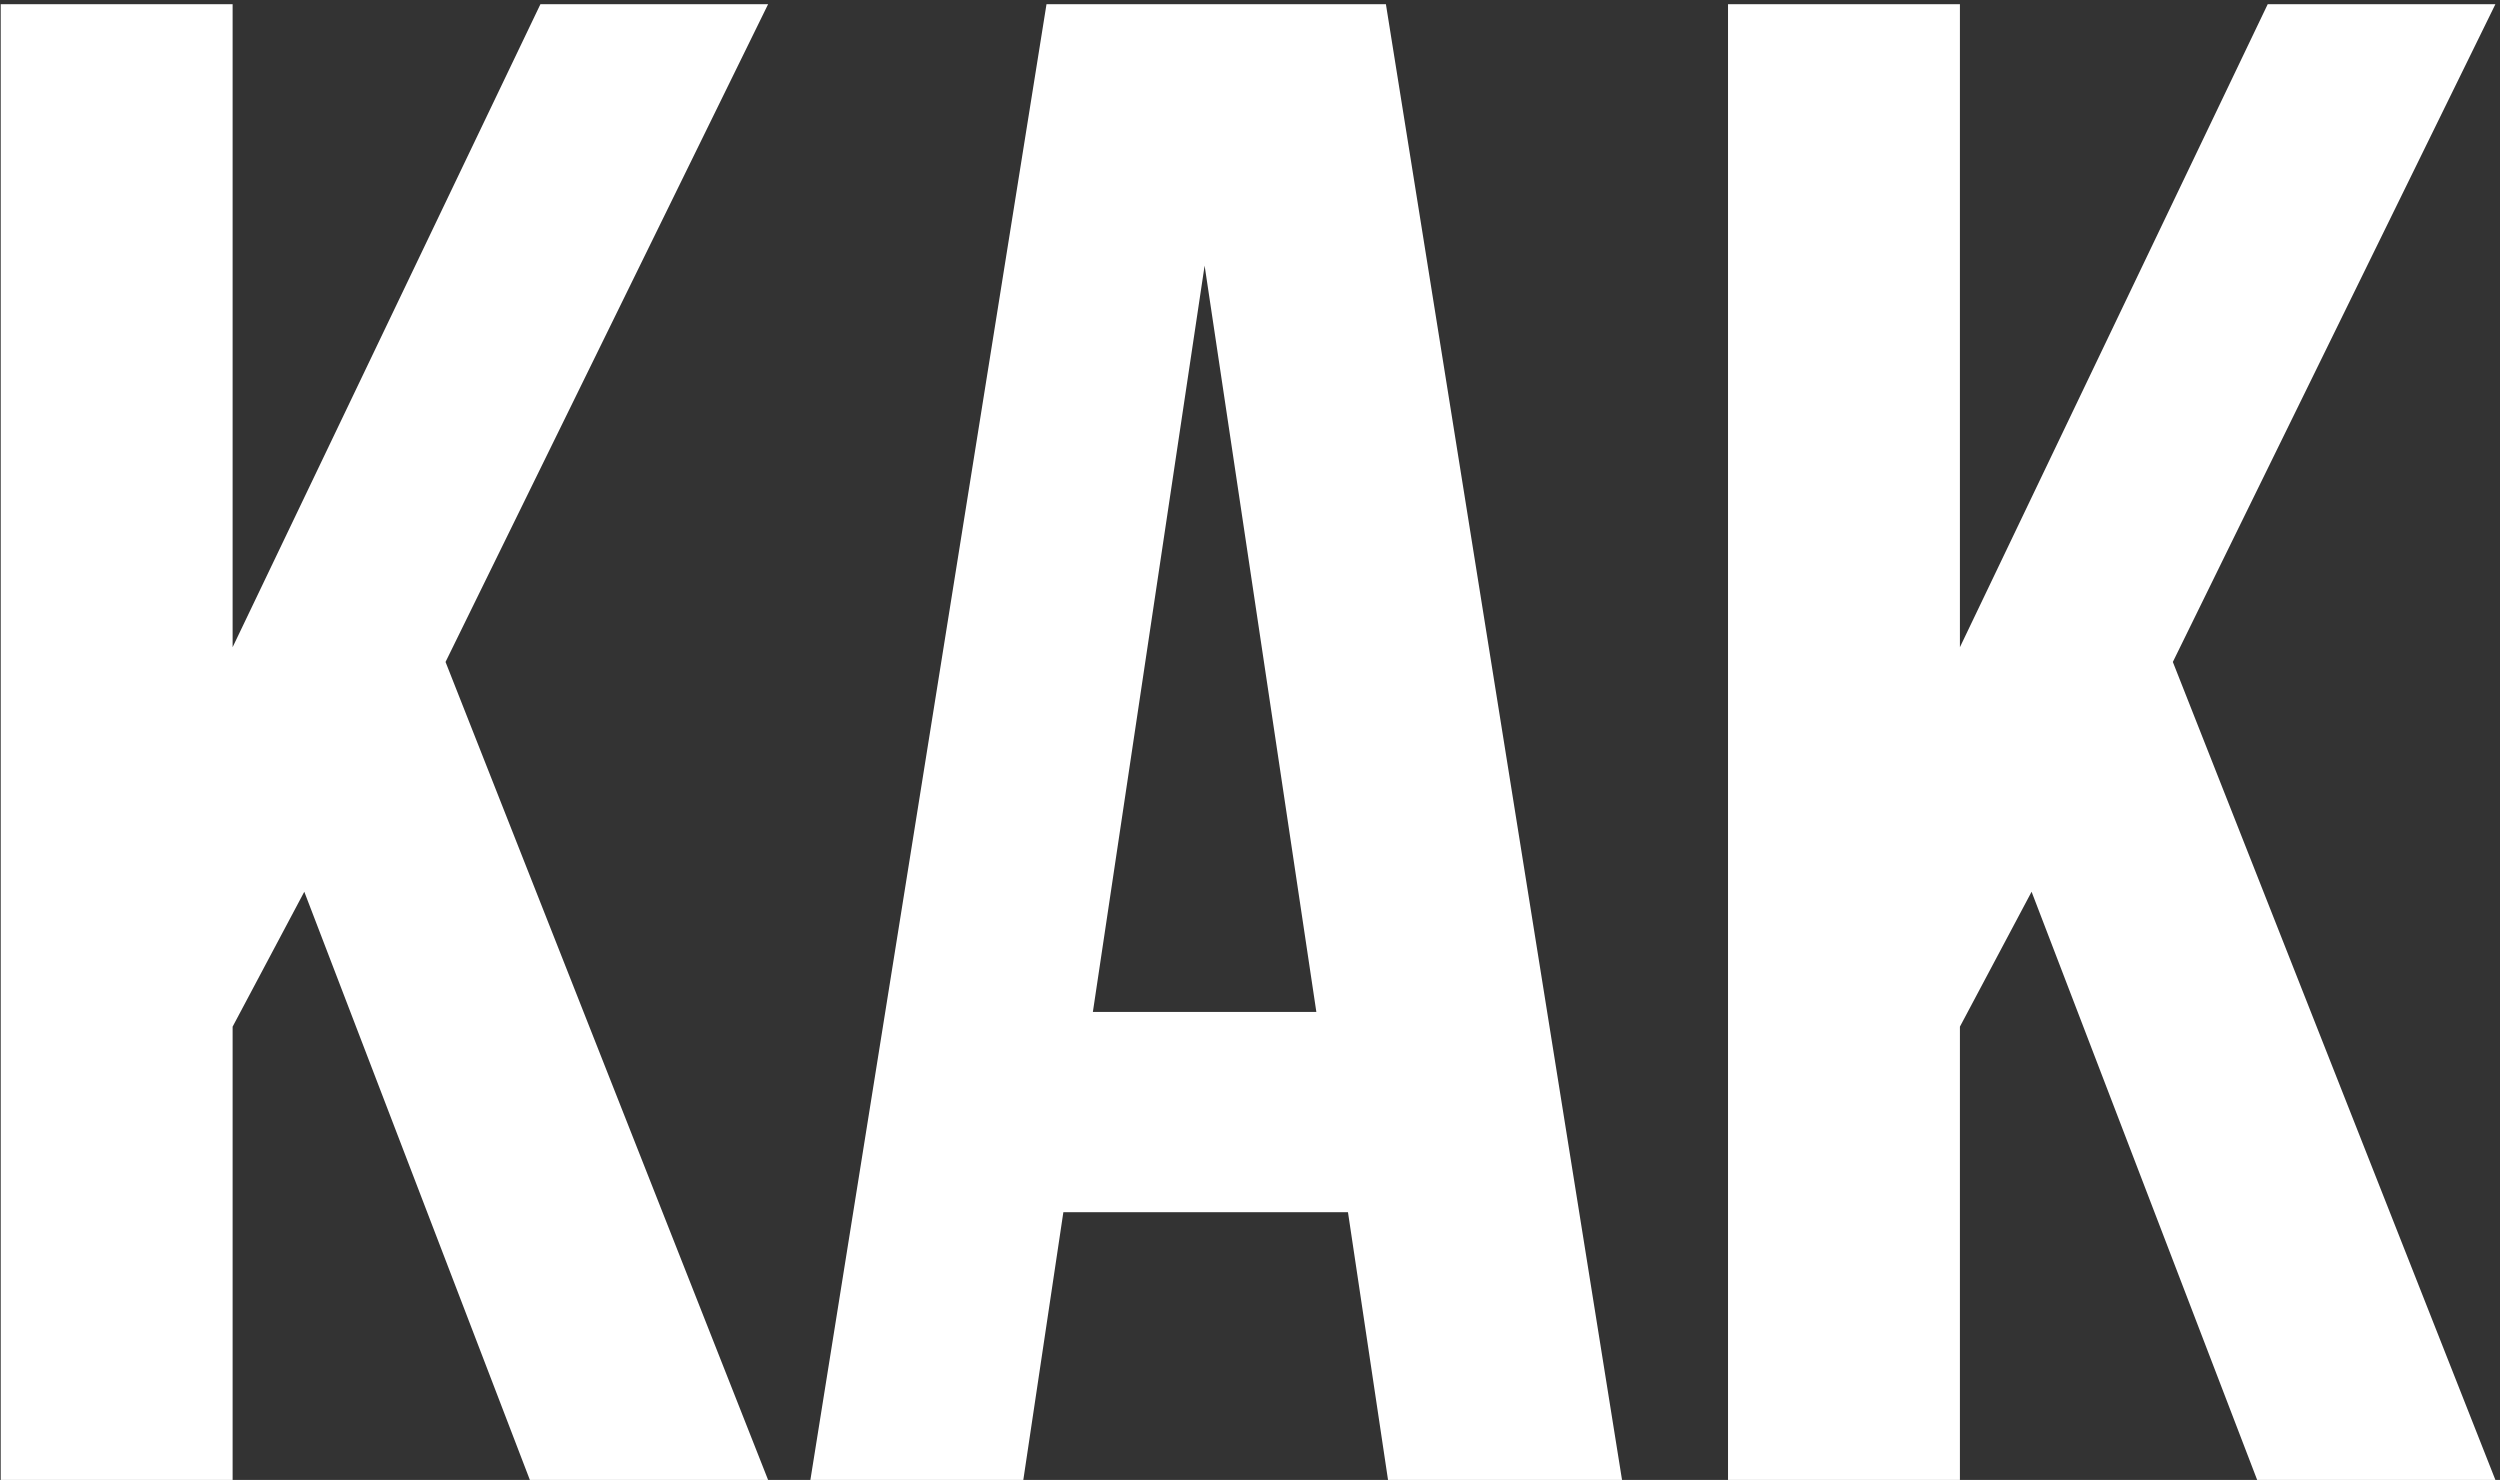 <?xml version="1.0" encoding="UTF-8"?> <svg xmlns="http://www.w3.org/2000/svg" width="299" height="177" viewBox="0 0 299 177" fill="none"><rect x="0" y="0" width="299" height="177" fill="#333333" stroke="none"/><path d="M36.393 106.654L27.821 122.79V177H0.085V0.504H27.821V77.406L64.633 0.504H91.864L53.286 79.171L91.864 177H63.372L36.393 106.654ZM193.995 177H166.008L161.217 144.979H127.178L122.388 177H96.922L125.161 0.504H165.755L193.995 177ZM130.708 121.026H157.435L144.072 31.769L130.708 121.026ZM242.978 106.654L234.406 122.79V177H206.671V0.504H234.406V77.406L271.218 0.504H298.449L259.872 79.171L298.449 177H269.957L242.978 106.654Z" fill="white"></path></svg> 